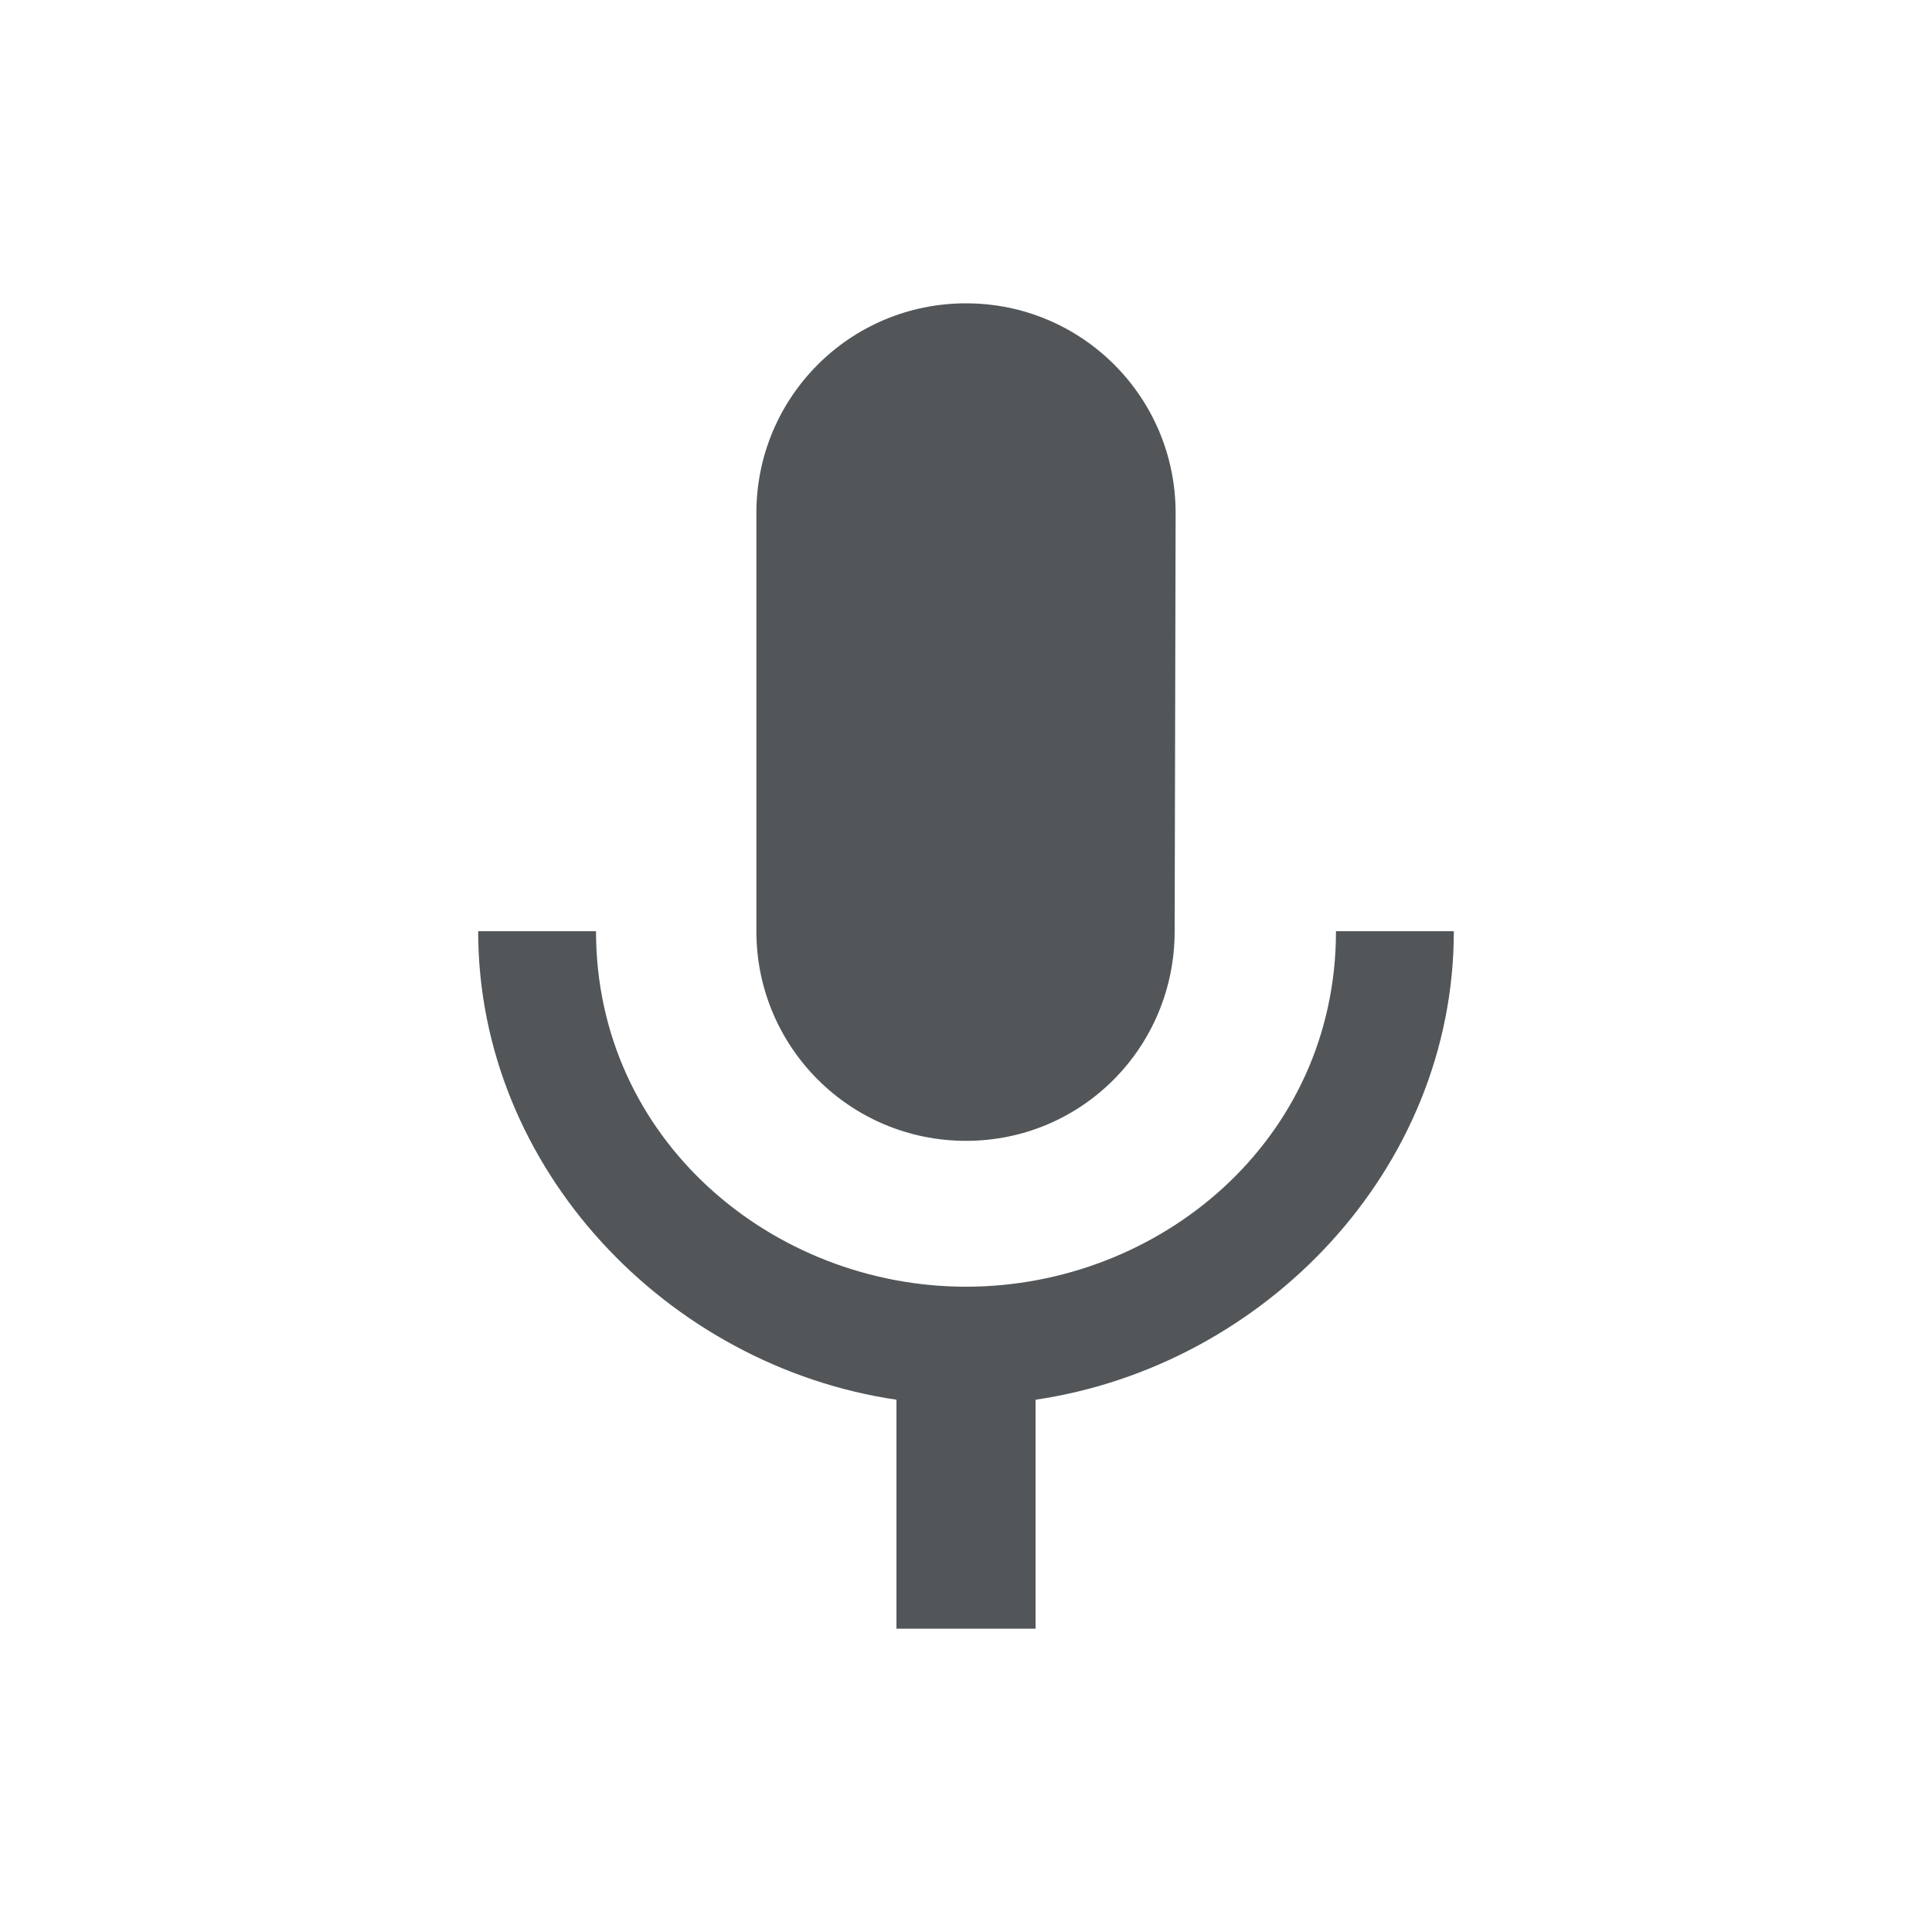 <?xml version="1.0" encoding="utf-8"?>
<!-- Generator: Adobe Illustrator 23.0.6, SVG Export Plug-In . SVG Version: 6.00 Build 0)  -->
<svg version="1.1" id="Capa_1" xmlns="http://www.w3.org/2000/svg" xmlns:xlink="http://www.w3.org/1999/xlink" x="0px" y="0px"
	 viewBox="0 0 200 200" style="enable-background:new 0 0 200 200;" xml:space="preserve">
<style type="text/css">
	.st0{fill:#525659;}
</style>
<title>Àudio missing</title>
<path class="st0" d="M100,118.1c12,0,21.6-9.7,21.6-21.7l0.1-43.3c0-12-9.7-21.7-21.7-21.7s-21.7,9.7-21.7,21.7v43.3
	C78.3,108.4,88,118.1,100,118.1z M138.3,96.4c0,21.7-18.3,36.8-38.3,36.8s-38.3-15.2-38.3-36.8H49.5c0,24.6,19.6,45,43.3,48.5v23.7
	h14.4v-23.7c23.7-3.5,43.3-23.8,43.3-48.5H138.3z"/>
</svg>
